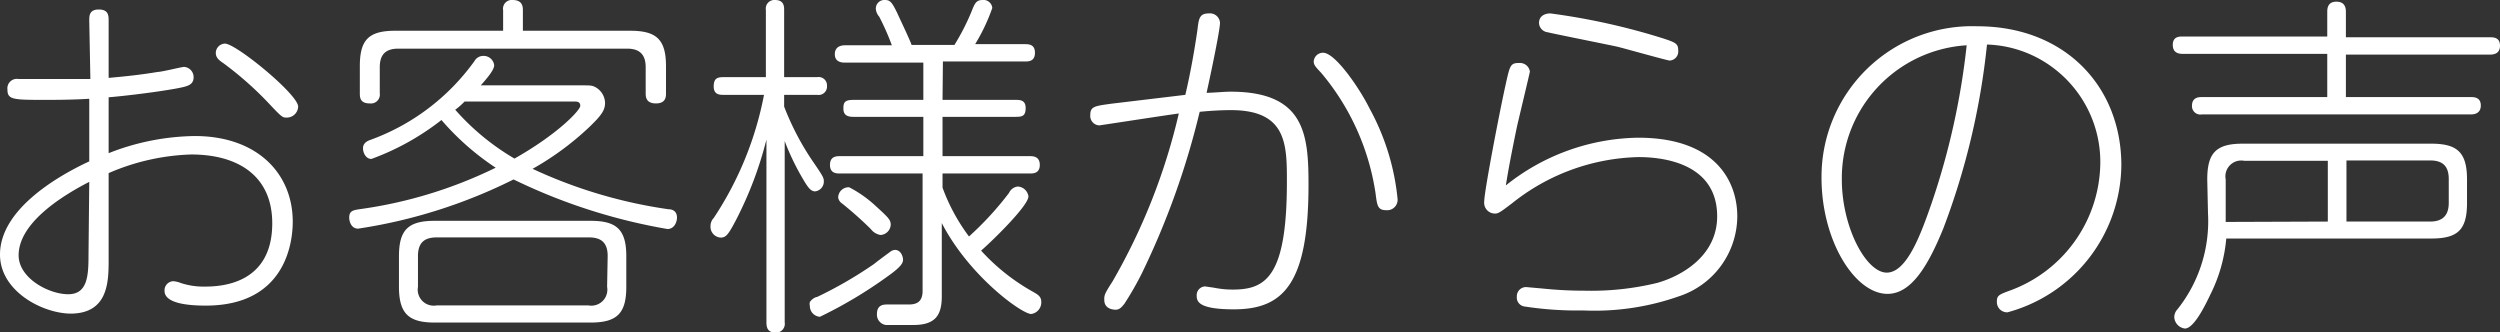 <svg xmlns="http://www.w3.org/2000/svg" viewBox="0 0 134.16 17.82"><rect x="0" y="0" width="134.16" height="17.82" fill="#333333" stroke="none"/><defs><style>.cls-1{fill:#fff;}</style></defs><g id="レイヤー_2" data-name="レイヤー 2"><g id="デザイン"><path class="cls-1" d="M4.79,1.1c0-.25,0-.59.51-.59s.53.31.53.59V4.18c.9-.08,1.75-.17,2.64-.32.21,0,1.28-.27,1.41-.27a.55.55,0,0,1,.51.55c0,.44-.36.5-.93.61-1.39.25-3.21.44-3.63.47v3a13,13,0,0,1,4.62-.92c3.34,0,5.26,2,5.26,4.6,0,.93-.27,4.5-4.67,4.5-.76,0-2.21-.07-2.21-.79a.49.49,0,0,1,.46-.52,1.38,1.38,0,0,1,.42.1,3.9,3.9,0,0,0,1.27.19c.87,0,3.63-.12,3.63-3.4,0-2.53-1.82-3.69-4.35-3.69a12,12,0,0,0-4.43,1v4.62c0,1.17,0,2.92-2.05,2.92C2.26,16.81,0,15.62,0,13.66c0-2.36,2.94-4.14,4.79-5V5.3c-.91.06-2,.06-2.3.06C.72,5.36.4,5.36.4,4.81A.51.51,0,0,1,1,4.24l2,0c.33,0,1.24,0,1.85,0Zm0,8.66C3.23,10.56,1,12,1,13.7c0,1.23,1.62,2.09,2.66,2.09s1.09-1,1.09-2.11ZM16,5.72a.61.61,0,0,1-.61.59c-.23,0-.25,0-1-.8A18.22,18.22,0,0,0,12,3.4c-.25-.17-.42-.3-.42-.57a.51.51,0,0,1,.49-.49C12.67,2.34,16,5.07,16,5.72Z"/><path class="cls-1" d="M31.08,4.58c.59,0,.65,0,.82.07a1,1,0,0,1,.57.86c0,.38-.15.65-.89,1.35a15.37,15.37,0,0,1-3,2.2,25.92,25.92,0,0,0,7.3,2.17c.17,0,.45.07.45.45,0,.21-.13.61-.51.61a30.69,30.69,0,0,1-8.26-2.66,27.94,27.94,0,0,1-8.34,2.64c-.38,0-.48-.4-.48-.59,0-.36.21-.4.53-.45A24,24,0,0,0,26.6,9a14,14,0,0,1-2.91-2.56,13.7,13.7,0,0,1-3.76,2.09c-.3,0-.45-.34-.45-.57s.15-.36.36-.44a11.85,11.85,0,0,0,5.62-4.24A.54.54,0,0,1,25.93,3a.57.57,0,0,1,.59.5c0,.26-.4.72-.72,1.08Zm2.74-2.93c1.4,0,1.92.46,1.92,1.9V5c0,.18,0,.55-.54.55s-.55-.36-.55-.55V3.61c0-.68-.32-1-1-1H21.38c-.71,0-1,.34-1,1V5a.48.48,0,0,1-.54.55c-.53,0-.53-.34-.53-.55V3.55c0-1.4.46-1.9,1.9-1.9H27V.55A.47.47,0,0,1,27.51,0c.53,0,.55.36.55.55v1.1Zm-.21,13.74c0,1.42-.49,1.92-1.92,1.92H23.33c-1.4,0-1.92-.48-1.92-1.92V13.75c0-1.42.5-1.9,1.92-1.9h8.36c1.39,0,1.92.46,1.92,1.9Zm-1-1.65c0-.67-.3-1-1-1H23.43c-.69,0-1,.32-1,1v1.65a.86.86,0,0,0,1,1h8.15a.86.86,0,0,0,1-1ZM24.93,5.45a3.89,3.89,0,0,1-.5.44,12.89,12.89,0,0,0,3.18,2.62c2.35-1.33,3.53-2.6,3.53-2.83s-.19-.23-.29-.23Z"/><path class="cls-1" d="M38.84,5.09c-.21,0-.54,0-.54-.45s.21-.5.54-.5H41.1V.53A.46.46,0,0,1,41.59,0c.49,0,.49.36.49.53V4.14h1.77a.45.45,0,0,1,.53.48.45.45,0,0,1-.53.47H42.08v.63a14.47,14.47,0,0,0,1.58,3c.48.7.55.82.55,1a.53.53,0,0,1-.47.55c-.23,0-.38-.21-.63-.63a13.22,13.22,0,0,1-1-2.07v9.73a.47.47,0,0,1-.47.55c-.4,0-.51-.21-.51-.55V7.49a20,20,0,0,1-1.64,4.33c-.4.76-.53.93-.81.93a.58.58,0,0,1-.55-.63.61.61,0,0,1,.17-.42A18.07,18.07,0,0,0,41,5.09Zm5,10.85a22.16,22.16,0,0,0,3.06-1.77c.31-.25.88-.66.93-.7a.55.55,0,0,1,.19-.06c.33,0,.44.36.44.53s-.1.38-.84.9A23.73,23.73,0,0,1,44,17a.58.58,0,0,1-.54-.59.4.4,0,0,1,0-.2A.68.68,0,0,1,43.81,15.94ZM50.58,5.36h3.93c.21,0,.53,0,.53.43s-.17.48-.53.48H50.58V8.38h4.69c.15,0,.53,0,.53.47s-.38.46-.53.46H50.58v.76A10.18,10.18,0,0,0,52,12.69a16.86,16.86,0,0,0,2.15-2.34.58.58,0,0,1,.47-.34.61.61,0,0,1,.57.53c0,.48-1.82,2.28-2.54,2.91a11,11,0,0,0,2.77,2.2c.3.17.46.27.46.56a.63.63,0,0,1-.54.64c-.51,0-3.34-2.05-4.8-4.88V15.9c0,1-.33,1.54-1.52,1.54-.5,0-1.41,0-1.48,0a.56.56,0,0,1-.48-.59c0-.51.38-.51.55-.51l1.16,0c.42,0,.74-.14.74-.73V9.31H45.07c-.17,0-.53,0-.53-.46s.34-.47.53-.47h4.48V6.27H45.79c-.36,0-.53-.13-.53-.44s.05-.47.53-.47h3.76v-2h-4.2c-.13,0-.55,0-.55-.45s.4-.48.55-.48h2.51A13.24,13.24,0,0,0,47.18.89.7.7,0,0,1,47,.46.46.46,0,0,1,47.5,0c.28,0,.38.15.65.7.09.21.64,1.35.77,1.71h2.3a12.32,12.32,0,0,0,1-2c.11-.24.19-.41.51-.41a.47.47,0,0,1,.52.43,10.12,10.12,0,0,1-.92,1.94H55c.19,0,.54,0,.54.46s-.33.47-.54.47h-4.4ZM47,11.06c.68.62.8.74.8,1a.58.58,0,0,1-.55.55.82.82,0,0,1-.52-.32,20.07,20.07,0,0,0-1.54-1.37.47.47,0,0,1-.21-.32.56.56,0,0,1,.59-.55A6.42,6.42,0,0,1,47,11.06Z"/><path class="cls-1" d="M63.61,5.09c.27-1.16.48-2.32.65-3.49.07-.61.11-.88.61-.88a.54.54,0,0,1,.6.5c0,.45-.62,3.32-.72,3.76.36,0,.91-.06,1.29-.06,4,0,4.18,2.32,4.18,5,0,5.31-1.35,6.68-4,6.68-1.82,0-2-.38-2-.72a.47.47,0,0,1,.45-.51l.48.07a5,5,0,0,0,1,.1c1.77,0,2.91-.67,2.91-5.78,0-2,0-3.85-3-3.85-.63,0-1.28.05-1.68.09a42.35,42.35,0,0,1-3.11,8.68,16.45,16.45,0,0,1-.93,1.62c-.12.15-.25.32-.46.32s-.62-.07-.62-.53c0-.25,0-.3.45-1a32.84,32.84,0,0,0,3.55-9c-.68.09-4.25.64-4.27.64a.51.51,0,0,1-.48-.57c0-.45.25-.47,1.09-.59Zm9.88.72A12.66,12.66,0,0,1,75,10.68a.56.56,0,0,1-.61.6c-.45,0-.49-.24-.57-.89a13,13,0,0,0-2.92-6.48c-.32-.34-.4-.43-.4-.62A.5.5,0,0,1,71,2.83C71.67,2.83,73,4.81,73.49,5.81Z"/><path class="cls-1" d="M87.91,7.39c4.2,0,5.32,2.39,5.32,4.22A4.54,4.54,0,0,1,90.1,15.9a13.62,13.62,0,0,1-5.13.76,18.62,18.62,0,0,1-3.14-.21.48.48,0,0,1-.43-.53.49.49,0,0,1,.55-.51l.79.07a22,22,0,0,0,2.3.12,15,15,0,0,0,3.9-.42c1.33-.38,3.21-1.46,3.21-3.57,0-2.74-2.68-3.18-4.22-3.18a11.26,11.26,0,0,0-6.8,2.49c-.48.36-.7.54-.87.54a.58.58,0,0,1-.61-.65c0-.53.8-4.69,1.14-6.23.24-1.08.26-1.2.74-1.2a.54.54,0,0,1,.57.46c0,.05-.59,2.5-.69,2.94-.34,1.64-.49,2.47-.6,3.17A11.61,11.61,0,0,1,87.91,7.39ZM83.2.72a35.71,35.71,0,0,1,6.08,1.35c.63.21.78.27.78.63a.49.49,0,0,1-.46.55c-.11,0-2.35-.63-2.79-.74-.59-.13-3.55-.72-3.76-.78a.52.52,0,0,1-.46-.5C82.59.89,82.86.72,83.2.72Z"/><path class="cls-1" d="M104.29,12.25c-.85,2.09-1.75,3.52-3,3.52-1.75,0-3.54-2.85-3.54-6.23a8.08,8.08,0,0,1,8.36-8.13c4.71,0,7.73,3.24,7.73,7.46a8.26,8.26,0,0,1-6.11,7.89.55.55,0,0,1-.57-.57c0-.33.11-.38.68-.59a7.37,7.37,0,0,0,4.87-6.77,6.31,6.31,0,0,0-2.49-5.16,6.22,6.22,0,0,0-3.59-1.28A39,39,0,0,1,104.29,12.25ZM98.84,9.63c0,2.58,1.31,5,2.41,5s1.86-2.15,2.41-3.73a39.26,39.26,0,0,0,1.88-8.47A7.14,7.14,0,0,0,98.84,9.63Z"/><path class="cls-1" d="M133.62,2c.18,0,.54,0,.54.45s-.36.48-.54.48h-7.73V5.21h6.71c.15,0,.53,0,.53.45s-.38.48-.53.48H118.16a.45.45,0,0,1-.53-.46c0-.47.38-.47.53-.47h6.73V2.89h-7.74c-.15,0-.55,0-.55-.48s.4-.45.55-.45h7.74V.65c0-.16,0-.56.49-.56s.51.38.51.56V2ZM118.45,9.63c0-1.42.47-1.92,1.9-1.92h10.12c1.39,0,1.92.46,1.92,1.92v1.26c0,1.44-.49,1.91-1.92,1.91h-11a8.3,8.3,0,0,1-.85,3c-.29.61-.89,1.83-1.37,1.83a.65.65,0,0,1-.57-.61.62.62,0,0,1,.17-.42,7.6,7.6,0,0,0,1.64-5.15Zm6.47,2.26V8.63h-4.48a.85.85,0,0,0-1,1v2.28Zm1,0h4.49c.66,0,1-.32,1-1V9.61c0-.66-.29-1-1-1h-4.49Z"/></g></g></svg>